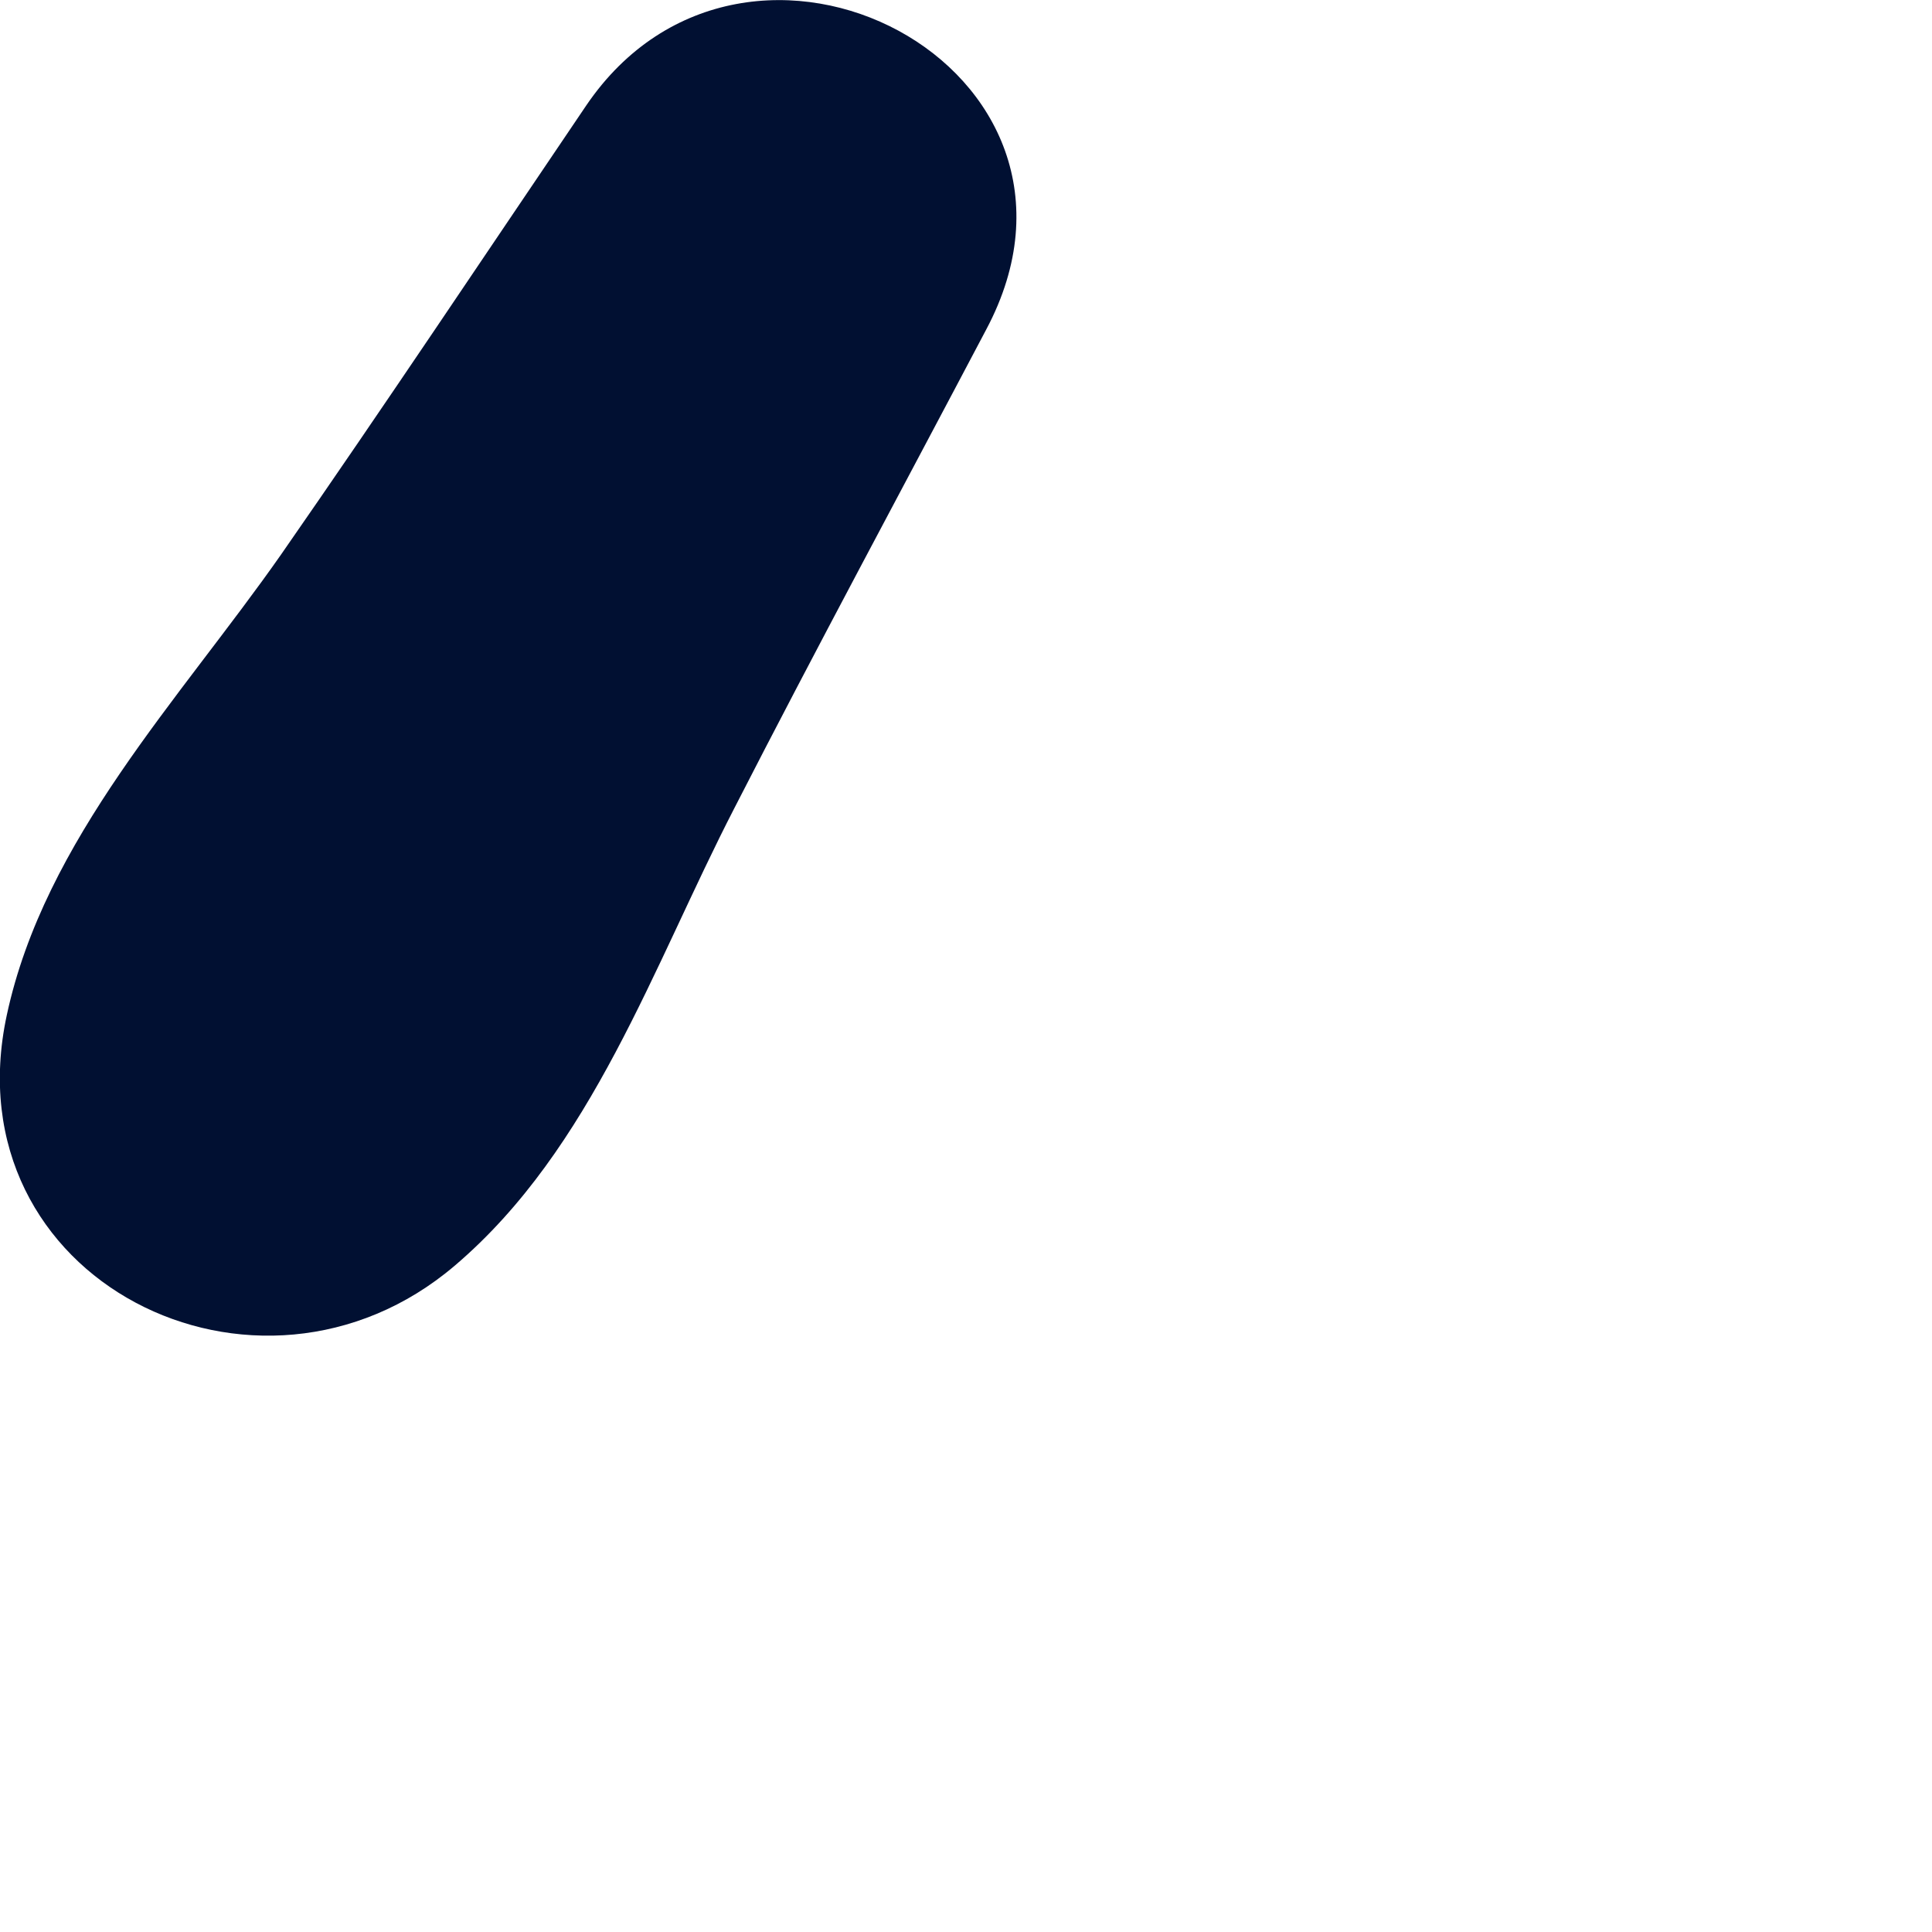 <?xml version="1.0" encoding="utf-8"?>
<svg xmlns="http://www.w3.org/2000/svg" fill="none" height="100%" overflow="visible" preserveAspectRatio="none" style="display: block;" viewBox="0 0 2 2" width="100%">
<path d="M0.607 0.109C0.502 0.264 0.398 0.42 0.291 0.574C0.186 0.724 0.046 0.869 0.007 1.051C-0.052 1.325 0.267 1.484 0.471 1.31C0.613 1.189 0.676 1 0.76 0.837C0.845 0.671 0.934 0.506 1.021 0.341C1.165 0.07 0.773 -0.135 0.607 0.109Z" fill="#011032" id="Vector"/>
</svg>